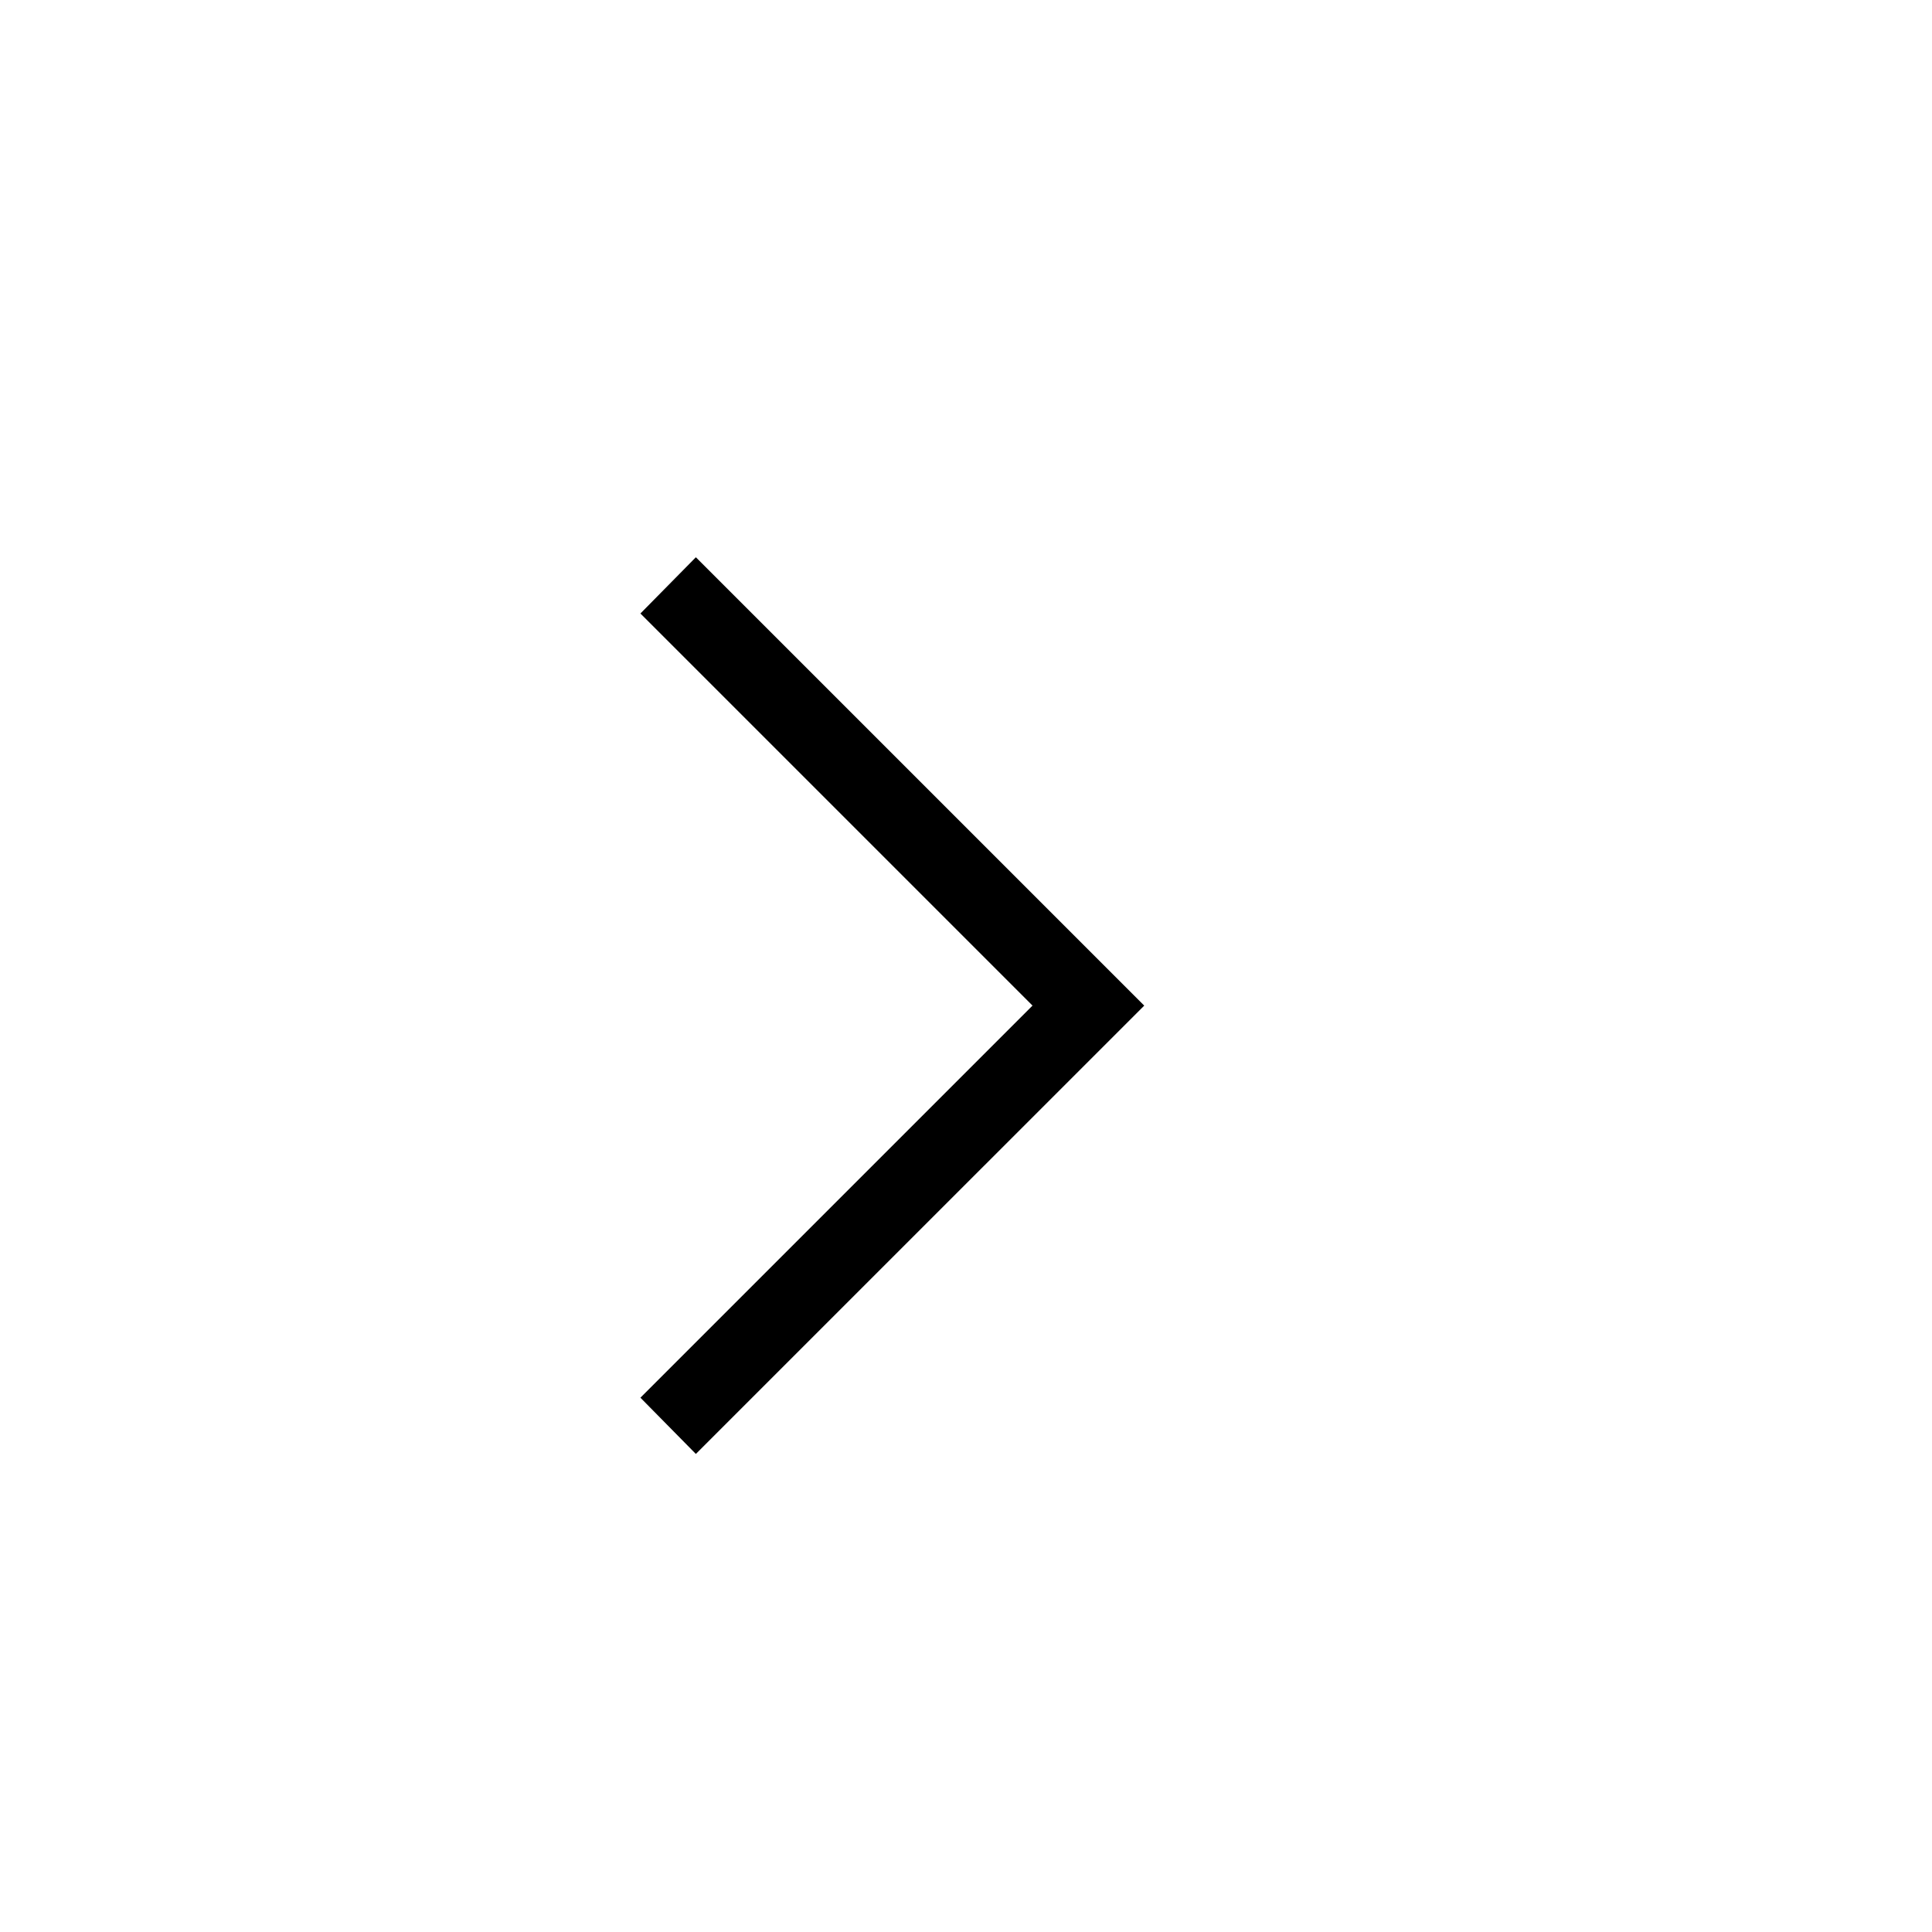<?xml version="1.0" encoding="UTF-8"?>
<!-- Uploaded to: SVG Repo, www.svgrepo.com, Generator: SVG Repo Mixer Tools -->
<svg fill="#000000" width="800px" height="800px" version="1.1" viewBox="144 144 512 512" xmlns="http://www.w3.org/2000/svg">
 <path d="m328.41 529.31 118.82-118.81-118.82-118.82-14.691 14.902 103.91 103.91-103.91 103.91z"/>
</svg>